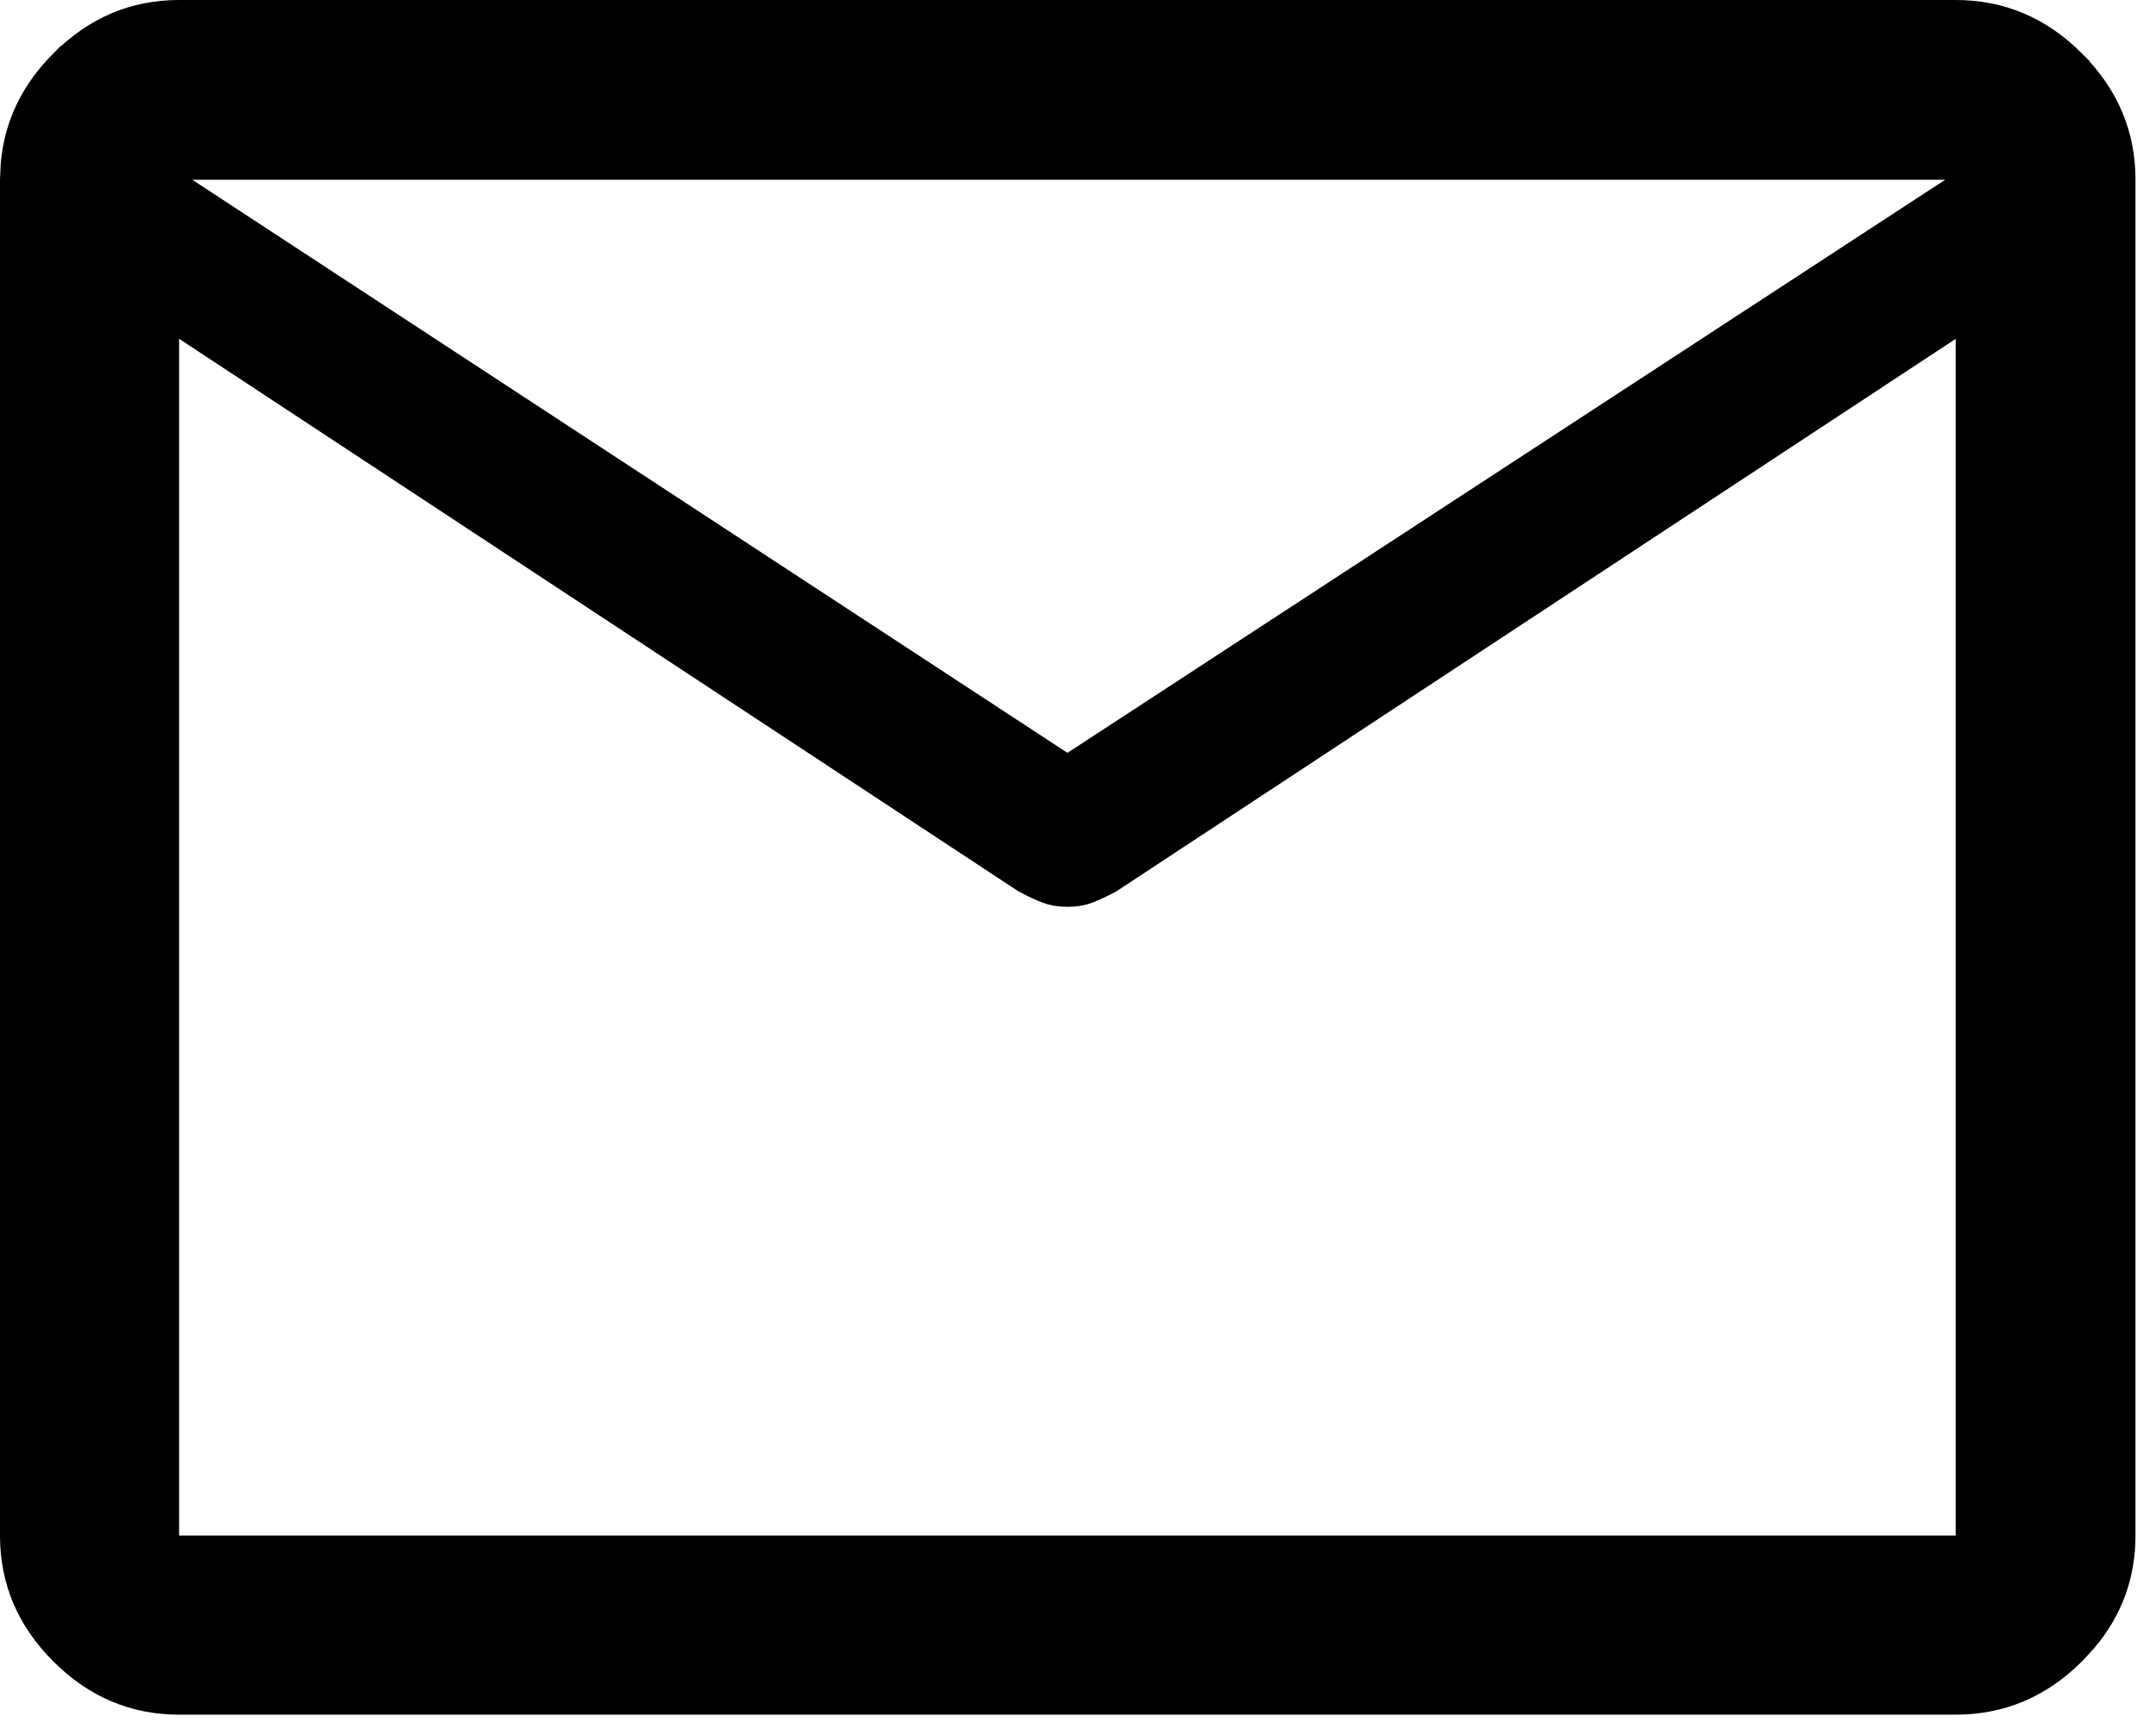 <?xml version="1.0" encoding="utf-8"?>
<svg xmlns="http://www.w3.org/2000/svg" fill="none" height="100%" overflow="visible" preserveAspectRatio="none" style="display: block;" viewBox="0 0 41 33" width="100%">
<path d="M3.406 0.5H37.191C37.976 0.5 38.651 0.782 39.239 1.37V1.371C39.827 1.959 40.11 2.634 40.11 3.419V29.203C40.11 29.887 39.894 30.487 39.446 31.019L39.24 31.242C38.653 31.828 37.977 32.11 37.191 32.11H3.406C2.625 32.11 1.953 31.829 1.367 31.243C0.781 30.658 0.5 29.985 0.5 29.203V3.419L0.514 3.129C0.576 2.465 0.855 1.884 1.367 1.37H1.368C1.954 0.782 2.625 0.5 3.406 0.5ZM2.906 3.524V29.703H37.691V5.516L36.917 6.026L20.969 16.525C20.832 16.597 20.708 16.655 20.596 16.699C20.529 16.726 20.433 16.746 20.299 16.746C20.165 16.746 20.069 16.726 20.002 16.699C19.889 16.655 19.763 16.596 19.625 16.523L3.906 6.174V4.18L20.025 14.736L20.299 14.916L20.572 14.737L37.265 3.837L38.672 2.919H1.98L2.906 3.524Z" fill="black" id="Vector" stroke="black"/>
</svg>